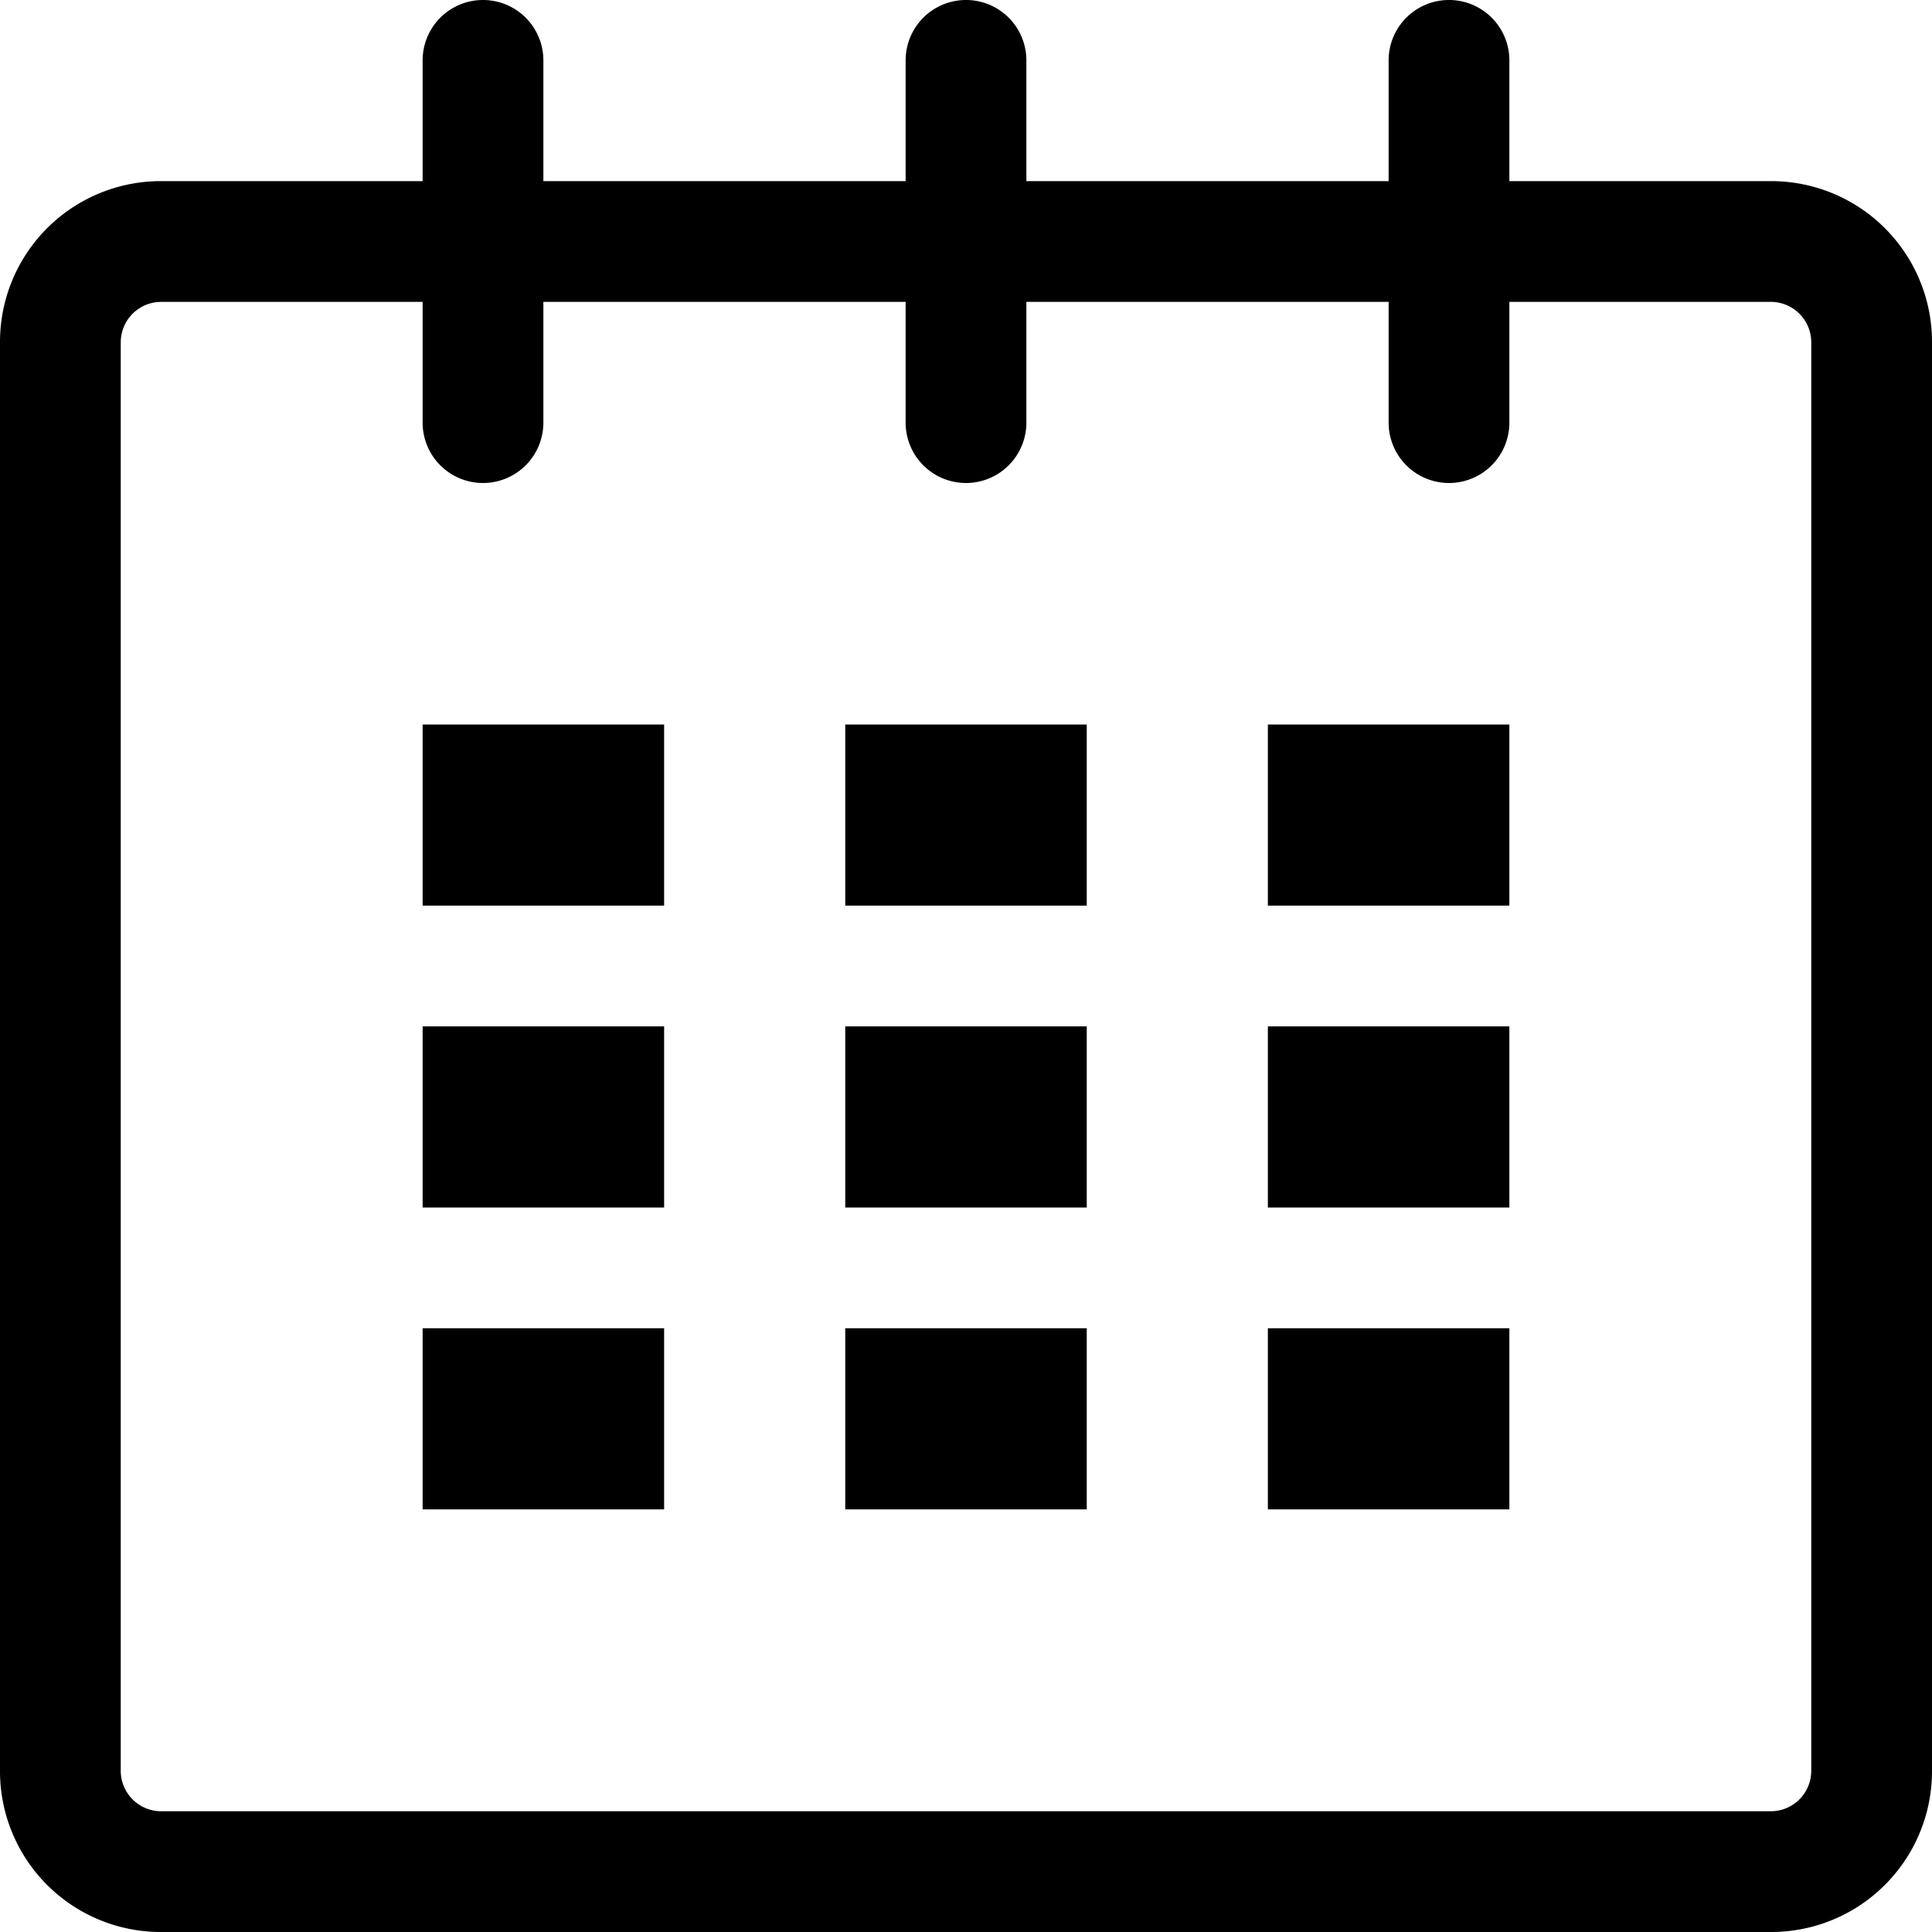 <svg xmlns="http://www.w3.org/2000/svg" width="100" height="100" viewBox="0 0 32 32">
<defs>
    <style>
      .cls-1 {
        fill-rule: evenodd;
      }
    </style>
  </defs>
  <path class="cls-1" d="M1111.33,8448H1107v-2a1,1,0,0,0-2,0v2h-6v-2a1,1,0,0,0-2,0v2h-6v-2a1,1,0,0,0-2,0v2h-4.33a2.663,2.663,0,0,0-2.67,2.67v23.66a2.663,2.663,0,0,0,2.67,2.67h26.66a2.663,2.663,0,0,0,2.67-2.67v-23.66A2.663,2.663,0,0,0,1111.33,8448Zm0.67,26.33a0.67,0.67,0,0,1-.67.67h-26.66a0.67,0.67,0,0,1-.67-0.67v-23.66a0.67,0.67,0,0,1,.67-0.67H1089v2a1,1,0,0,0,2,0v-2h6v2a1,1,0,0,0,2,0v-2h6v2a1,1,0,0,0,2,0v-2h4.33a0.67,0.67,0,0,1,.67.67v23.66ZM1089,8457h4v3h-4v-3Zm0,5h4v3h-4v-3Zm0,5h4v3h-4v-3Zm7,0h4v3h-4v-3Zm0-5h4v3h-4v-3Zm0-5h4v3h-4v-3Zm7,10h4v3h-4v-3Zm0-5h4v3h-4v-3Zm0-5h4v3h-4v-3Z" transform="translate(-1082 -8445)"/>
</svg>
